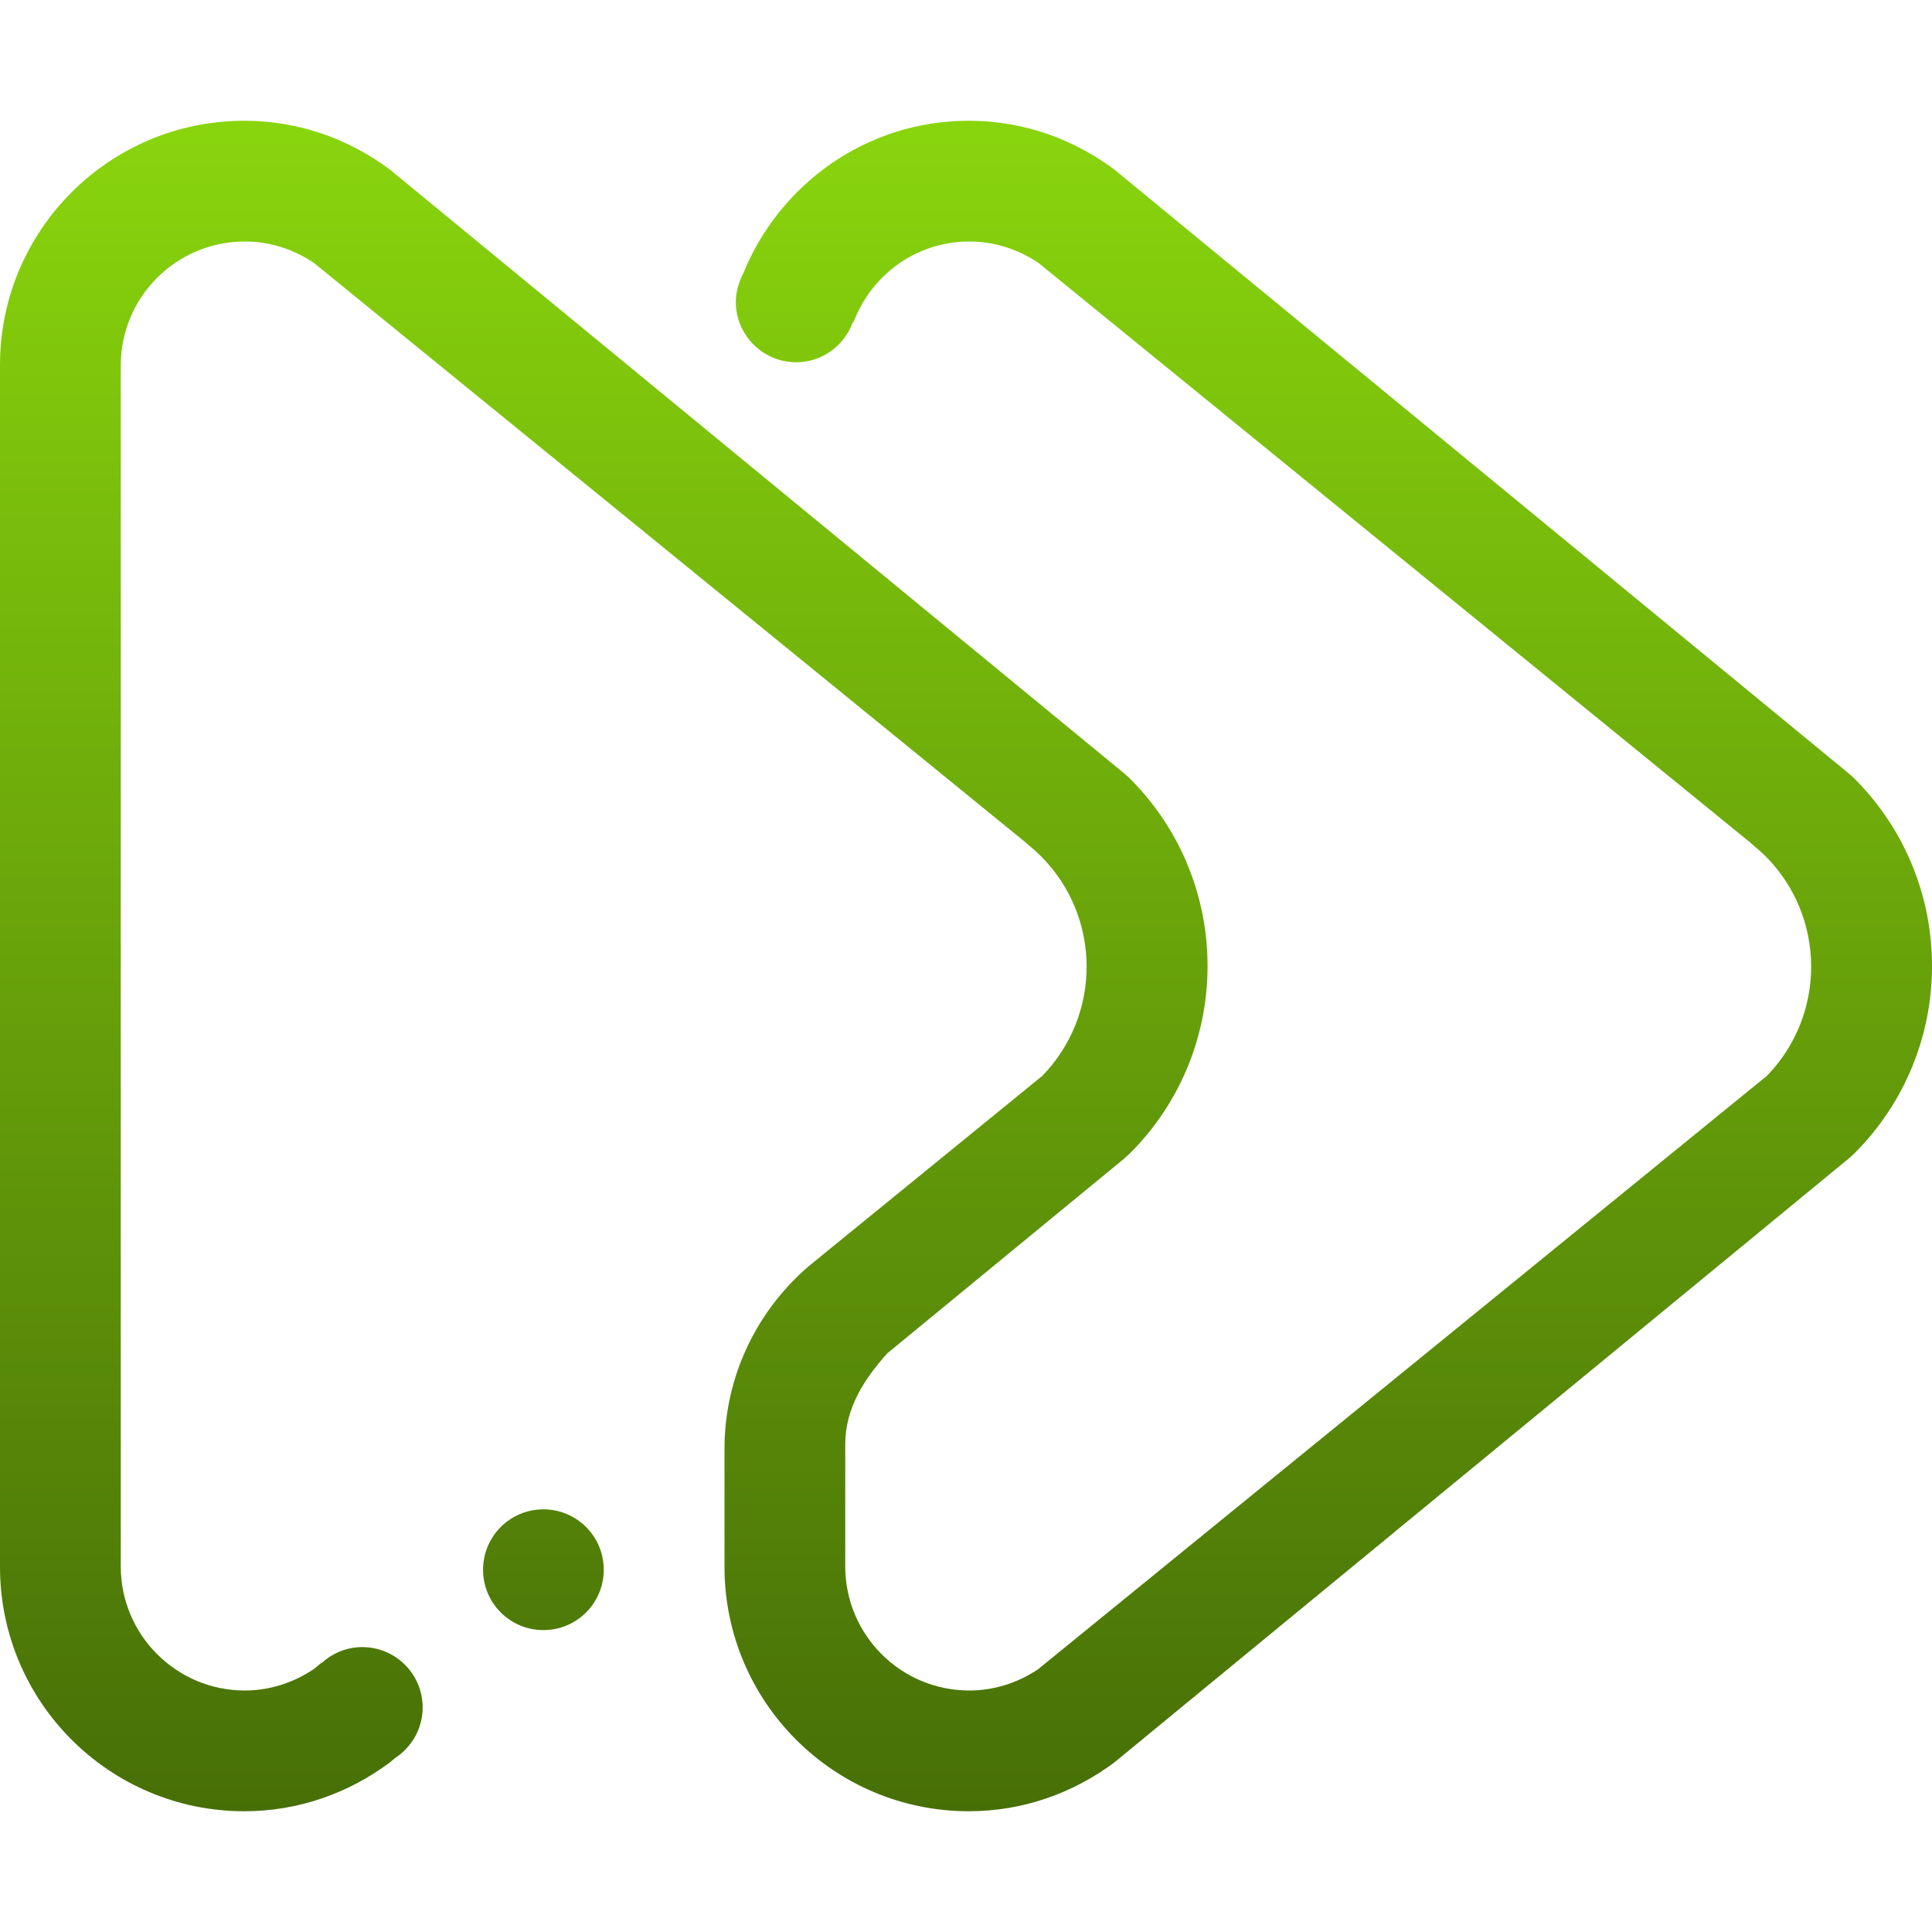 <svg width="30" height="30" viewBox="0 0 30 30" fill="none" xmlns="http://www.w3.org/2000/svg">
<path fill-rule="evenodd" clip-rule="evenodd" d="M28.795 17.91C28.764 17.942 28.73 17.968 28.697 17.998L17.297 27.372C16.666 27.84 15.89 28.125 15.044 28.125C12.949 28.125 11.25 26.426 11.25 24.331V23.093V22.499C11.25 21.367 11.755 20.357 12.547 19.67C13.921 18.551 15.193 17.515 16.187 16.704C17.108 15.754 17.103 14.235 16.163 13.294C16.101 13.233 16.037 13.175 15.97 13.121C15.955 13.108 15.947 13.098 15.933 13.087C13.024 10.718 8.064 6.68 4.88 4.087C4.572 3.877 4.203 3.75 3.802 3.75C2.738 3.75 1.875 4.612 1.875 5.676V24.323C1.875 25.387 2.738 26.25 3.802 26.25C4.2 26.25 4.565 26.123 4.873 25.917C4.912 25.885 4.954 25.85 4.993 25.819L4.996 25.823C5.163 25.67 5.382 25.576 5.626 25.576C6.143 25.576 6.563 25.995 6.563 26.514C6.563 26.84 6.393 27.128 6.139 27.296L6.047 27.372C5.417 27.84 4.641 28.125 3.794 28.125C1.699 28.125 0 26.426 0 24.331V5.668C0 3.574 1.699 1.875 3.794 1.875C4.644 1.875 5.423 2.161 6.055 2.634L17.449 12.003C17.481 12.032 17.514 12.058 17.545 12.089C19.153 13.697 19.153 16.303 17.545 17.91C17.514 17.941 17.482 17.966 17.451 17.995L13.777 21.015C13.426 21.407 13.125 21.86 13.125 22.427V24.323C13.125 25.387 13.987 26.25 15.051 26.25C15.448 26.25 15.812 26.125 16.118 25.921C19.397 23.252 24.566 19.042 27.438 16.704C28.359 15.754 28.353 14.235 27.414 13.294C27.352 13.233 27.286 13.175 27.22 13.121C27.205 13.109 27.197 13.098 27.183 13.087C24.274 10.718 19.315 6.68 16.131 4.087C15.822 3.877 15.453 3.75 15.051 3.75C14.224 3.75 13.525 4.275 13.252 5.007L13.242 5.004C13.112 5.364 12.769 5.625 12.364 5.625C11.846 5.625 11.426 5.205 11.426 4.687C11.426 4.579 11.447 4.477 11.481 4.382H11.479C11.481 4.379 11.483 4.376 11.484 4.373C11.499 4.33 11.517 4.291 11.538 4.252C12.102 2.861 13.451 1.875 15.044 1.875C15.894 1.875 16.672 2.161 17.305 2.634L28.699 12.003C28.73 12.032 28.764 12.058 28.795 12.089C30.402 13.697 30.402 16.303 28.795 17.91ZM8.438 23.437C8.956 23.437 9.375 23.857 9.375 24.375C9.375 24.893 8.956 25.312 8.438 25.312C7.92 25.312 7.501 24.893 7.501 24.375C7.501 23.857 7.92 23.437 8.438 23.437Z" fill="url(#paint0_linear_145_267)"/>
<defs>
<linearGradient id="paint0_linear_145_267" x1="15" y1="1.875" x2="15" y2="28.125" gradientUnits="userSpaceOnUse">
<stop stop-color="#89D50D"/>
<stop offset="1" stop-color="#476F07"/>
</linearGradient>
</defs>
</svg>
